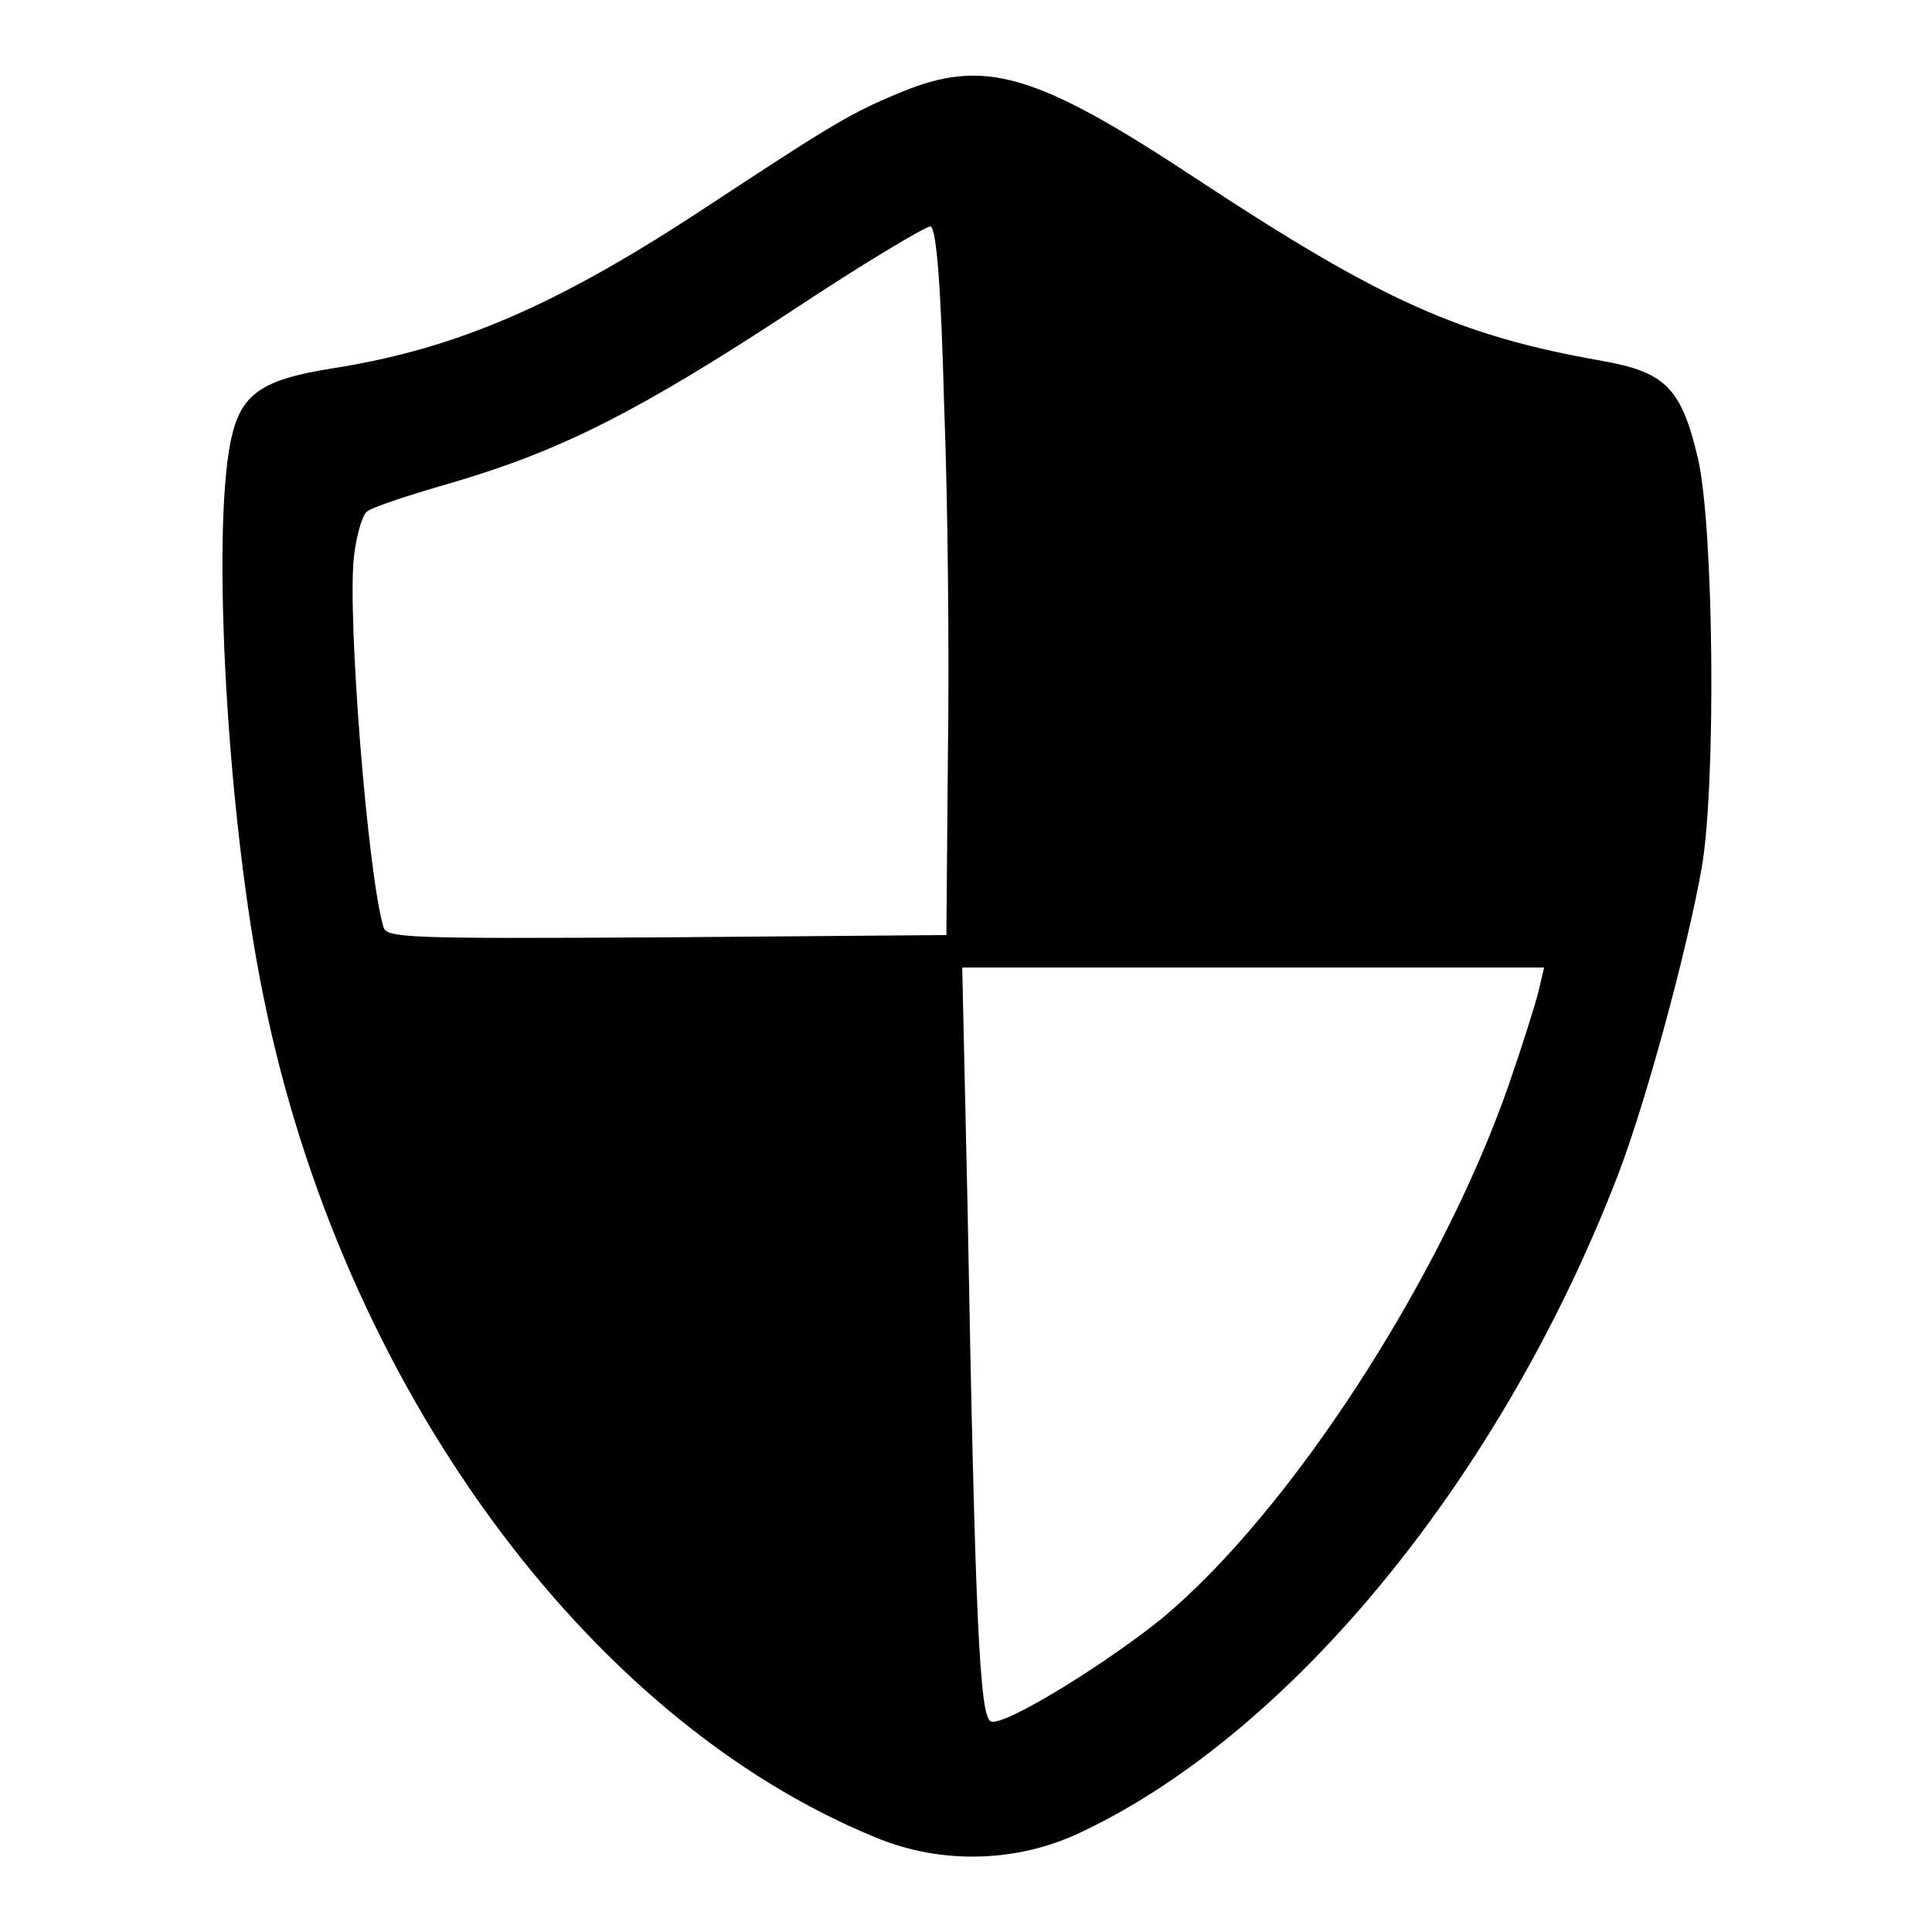 <?xml version="1.0" encoding="utf-8"?>
<!-- Svg Vector Icons : http://www.onlinewebfonts.com/icon -->
<!DOCTYPE svg PUBLIC "-//W3C//DTD SVG 1.1//EN" "http://www.w3.org/Graphics/SVG/1.1/DTD/svg11.dtd">
<svg version="1.1" xmlns="http://www.w3.org/2000/svg" xmlns:xlink="http://www.w3.org/1999/xlink" x="0px" y="0px" viewBox="0 0 256 256" enable-background="new 0 0 256 256" xml:space="preserve">
<g><g><g><path fill="#000000" d="M119.2,12.3c-6.3,2.6-8.7,4-25.4,15c-19.7,13-33.1,18.9-49.7,21.5c-9.5,1.5-12.2,3.4-13.5,9.5c-2.6,12.3-0.5,50.4,4.3,73.7c10.3,51.2,42.7,95.8,81.2,111.5c8.7,3.6,18.7,3.3,27.1-0.7c28.2-13.3,56-47.5,71.3-87.4c3.6-9.5,9-29.2,11-40.5c1.9-11.1,1.6-44.9-0.5-54.1c-2.2-9.4-4.3-11.5-12.8-13c-18.8-3.3-29.2-8-53.5-24C137.2,9.6,130.4,7.6,119.2,12.3z M125.1,53.6c0.5,12.7,0.7,33.6,0.5,46.7l-0.2,23.6l-37.1,0.3c-34.7,0.2-37.1,0.1-37.5-1.4c-2.1-7.1-4.8-41.4-3.9-49c0.3-2.8,1.1-5.5,1.7-6c0.7-0.6,5.9-2.3,11.5-3.9c14.2-4.2,24.4-9.3,44.8-22.7c9.5-6.3,17.9-11.3,18.4-11.2C124.1,30.3,124.7,38.2,125.1,53.6z M203.9,131.2c-0.4,1.7-2.2,7.4-4,12.6c-9,25.8-29.1,56.7-46,70.7c-7.7,6.2-20.9,14.3-22.6,13.6c-1.5-0.6-2.1-13.4-3.1-68.5l-0.7-31.4H166h38.6L203.9,131.2z"/></g></g></g>
</svg>